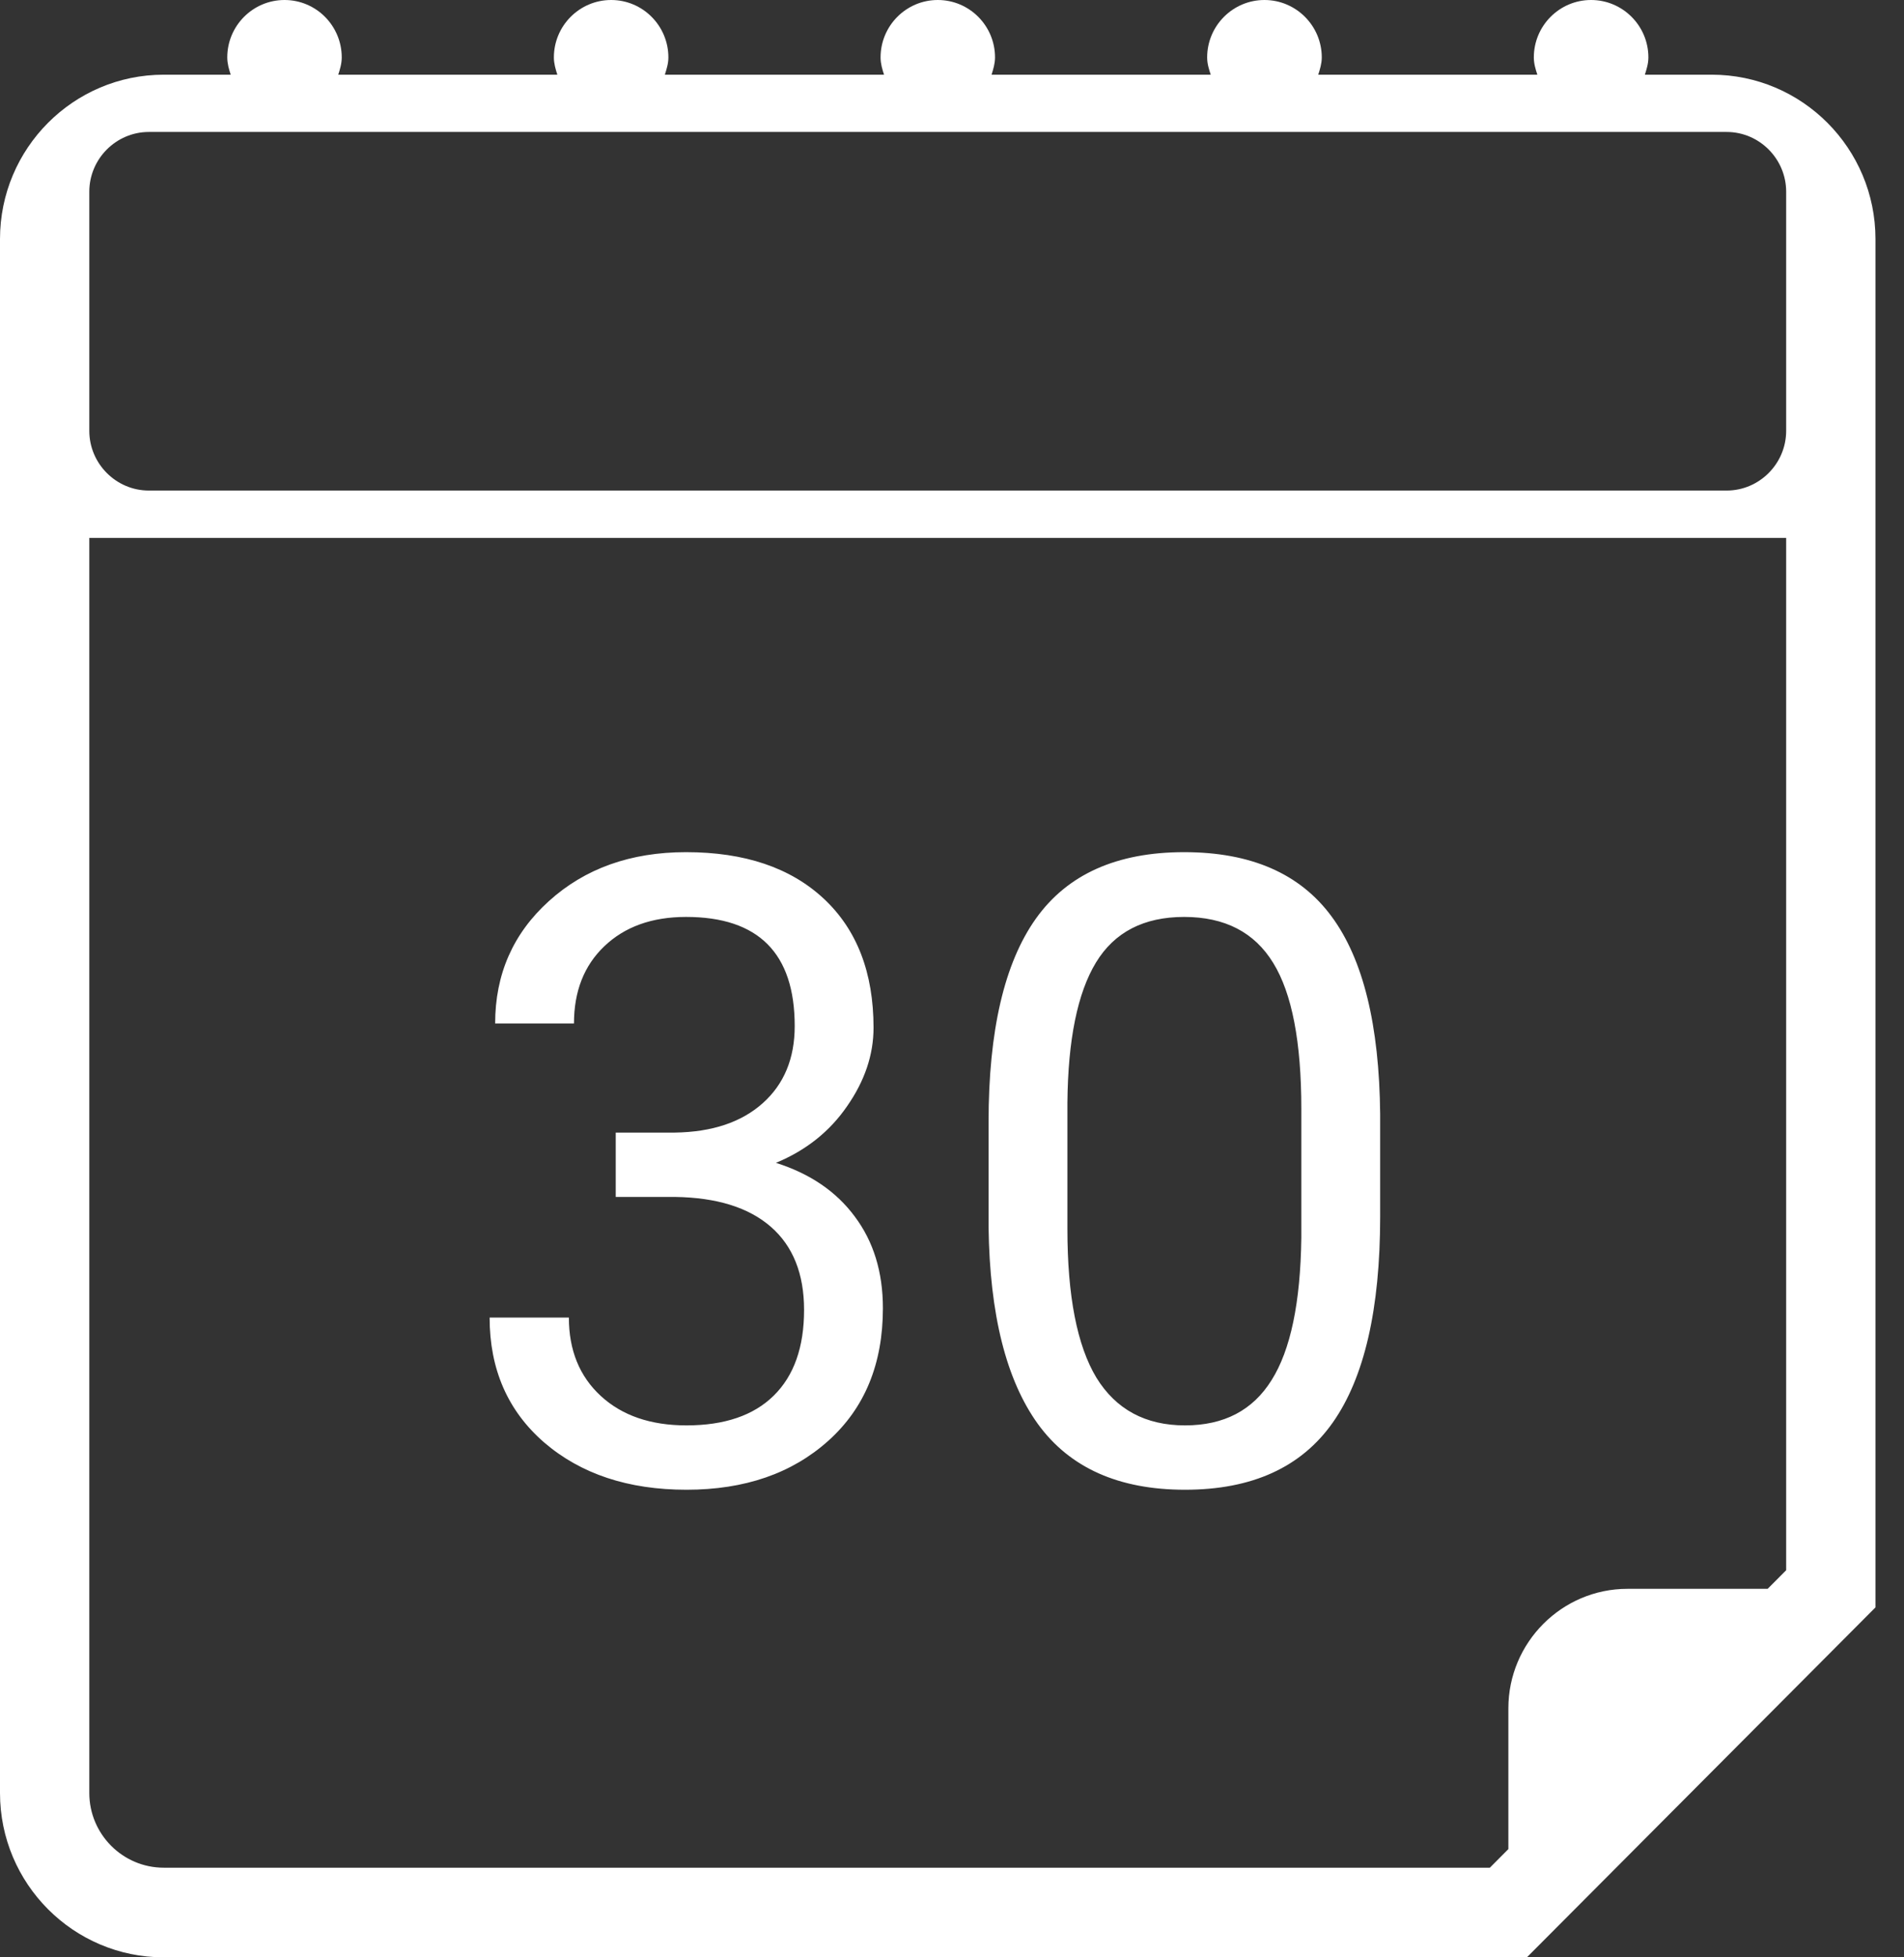 <?xml version="1.0" encoding="UTF-8"?> <svg xmlns="http://www.w3.org/2000/svg" width="72" height="74" viewBox="0 0 72 74" fill="none"><rect x="0" y="0" width="72" height="74" fill="#333333" stroke="none"/> <path d="M64.73 2.824H62.201C62.267 2.614 62.334 2.404 62.334 2.171C62.334 0.974 61.362 0 60.166 0C58.971 0 58.002 0.974 58.002 2.171C58.002 2.406 58.066 2.614 58.135 2.824H49.85C49.915 2.614 49.983 2.404 49.983 2.171C49.983 0.974 49.01 0 47.815 0C46.621 0 45.649 0.974 45.649 2.171C45.649 2.406 45.714 2.614 45.784 2.824H37.496C37.561 2.614 37.627 2.404 37.627 2.171C37.627 0.974 36.658 0 35.463 0C34.267 0 33.299 0.974 33.299 2.171C33.299 2.406 33.362 2.614 33.43 2.824H25.142C25.207 2.614 25.275 2.404 25.275 2.171C25.275 0.974 24.305 0 23.111 0C21.916 0 20.945 0.974 20.945 2.171C20.945 2.406 21.009 2.614 21.076 2.824H12.791C12.858 2.614 12.923 2.404 12.923 2.171C12.923 0.974 11.955 0 10.76 0C9.564 0 8.594 0.974 8.594 2.171C8.594 2.406 8.657 2.614 8.724 2.824H6.192C2.774 2.824 0 5.61 0 9.038V67.786C0 71.216 2.774 74 6.192 74H57.739L70.921 60.77V9.038C70.921 5.61 68.148 2.824 64.73 2.824ZM67.544 59.365L66.844 60.068H61.542C59.061 60.068 57.039 62.097 57.039 64.587V69.908L56.339 70.611H6.192C4.64 70.611 3.377 69.343 3.377 67.786V20.336H67.544V59.365ZM67.544 16.287C67.544 17.529 66.531 18.546 65.293 18.546H5.629C4.39 18.546 3.377 17.529 3.377 16.287V7.249C3.377 6.006 4.39 4.989 5.629 4.989H65.293C66.531 4.989 67.544 6.006 67.544 7.249V16.287Z" fill="white"></path> <path d="M23.284 42.819H25.524C26.931 42.798 28.038 42.427 28.843 41.708C29.649 40.988 30.052 40.016 30.052 38.791C30.052 36.041 28.682 34.666 25.943 34.666C24.654 34.666 23.623 35.037 22.849 35.778C22.086 36.508 21.705 37.48 21.705 38.694H18.724C18.724 36.836 19.401 35.294 20.754 34.07C22.119 32.834 23.848 32.217 25.943 32.217C28.156 32.217 29.891 32.802 31.148 33.973C32.404 35.144 33.033 36.772 33.033 38.855C33.033 39.876 32.7 40.864 32.034 41.82C31.378 42.776 30.481 43.491 29.343 43.963C30.632 44.372 31.625 45.048 32.324 45.994C33.033 46.939 33.387 48.094 33.387 49.458C33.387 51.563 32.7 53.234 31.325 54.469C29.95 55.705 28.161 56.322 25.959 56.322C23.757 56.322 21.963 55.726 20.577 54.534C19.202 53.341 18.515 51.768 18.515 49.812H21.512C21.512 51.048 21.915 52.036 22.72 52.777C23.526 53.519 24.605 53.889 25.959 53.889C27.398 53.889 28.5 53.513 29.262 52.761C30.025 52.009 30.406 50.93 30.406 49.523C30.406 48.158 29.987 47.111 29.149 46.38C28.311 45.65 27.103 45.274 25.524 45.252H23.284V42.819ZM52.191 45.994C52.191 49.485 51.595 52.079 50.403 53.776C49.21 55.474 47.347 56.322 44.812 56.322C42.309 56.322 40.456 55.495 39.252 53.841C38.049 52.176 37.426 49.694 37.383 46.397V42.416C37.383 38.968 37.98 36.406 39.172 34.73C40.364 33.055 42.233 32.217 44.779 32.217C47.304 32.217 49.162 33.028 50.355 34.65C51.547 36.261 52.159 38.753 52.191 42.127V45.994ZM49.21 41.917C49.21 39.393 48.856 37.556 48.147 36.406C47.438 35.246 46.315 34.666 44.779 34.666C43.254 34.666 42.142 35.241 41.444 36.39C40.746 37.54 40.386 39.307 40.364 41.691V46.461C40.364 48.996 40.73 50.871 41.46 52.084C42.201 53.288 43.318 53.889 44.812 53.889C46.283 53.889 47.373 53.32 48.083 52.181C48.802 51.042 49.178 49.248 49.21 46.799V41.917Z" fill="white"></path> </svg> 